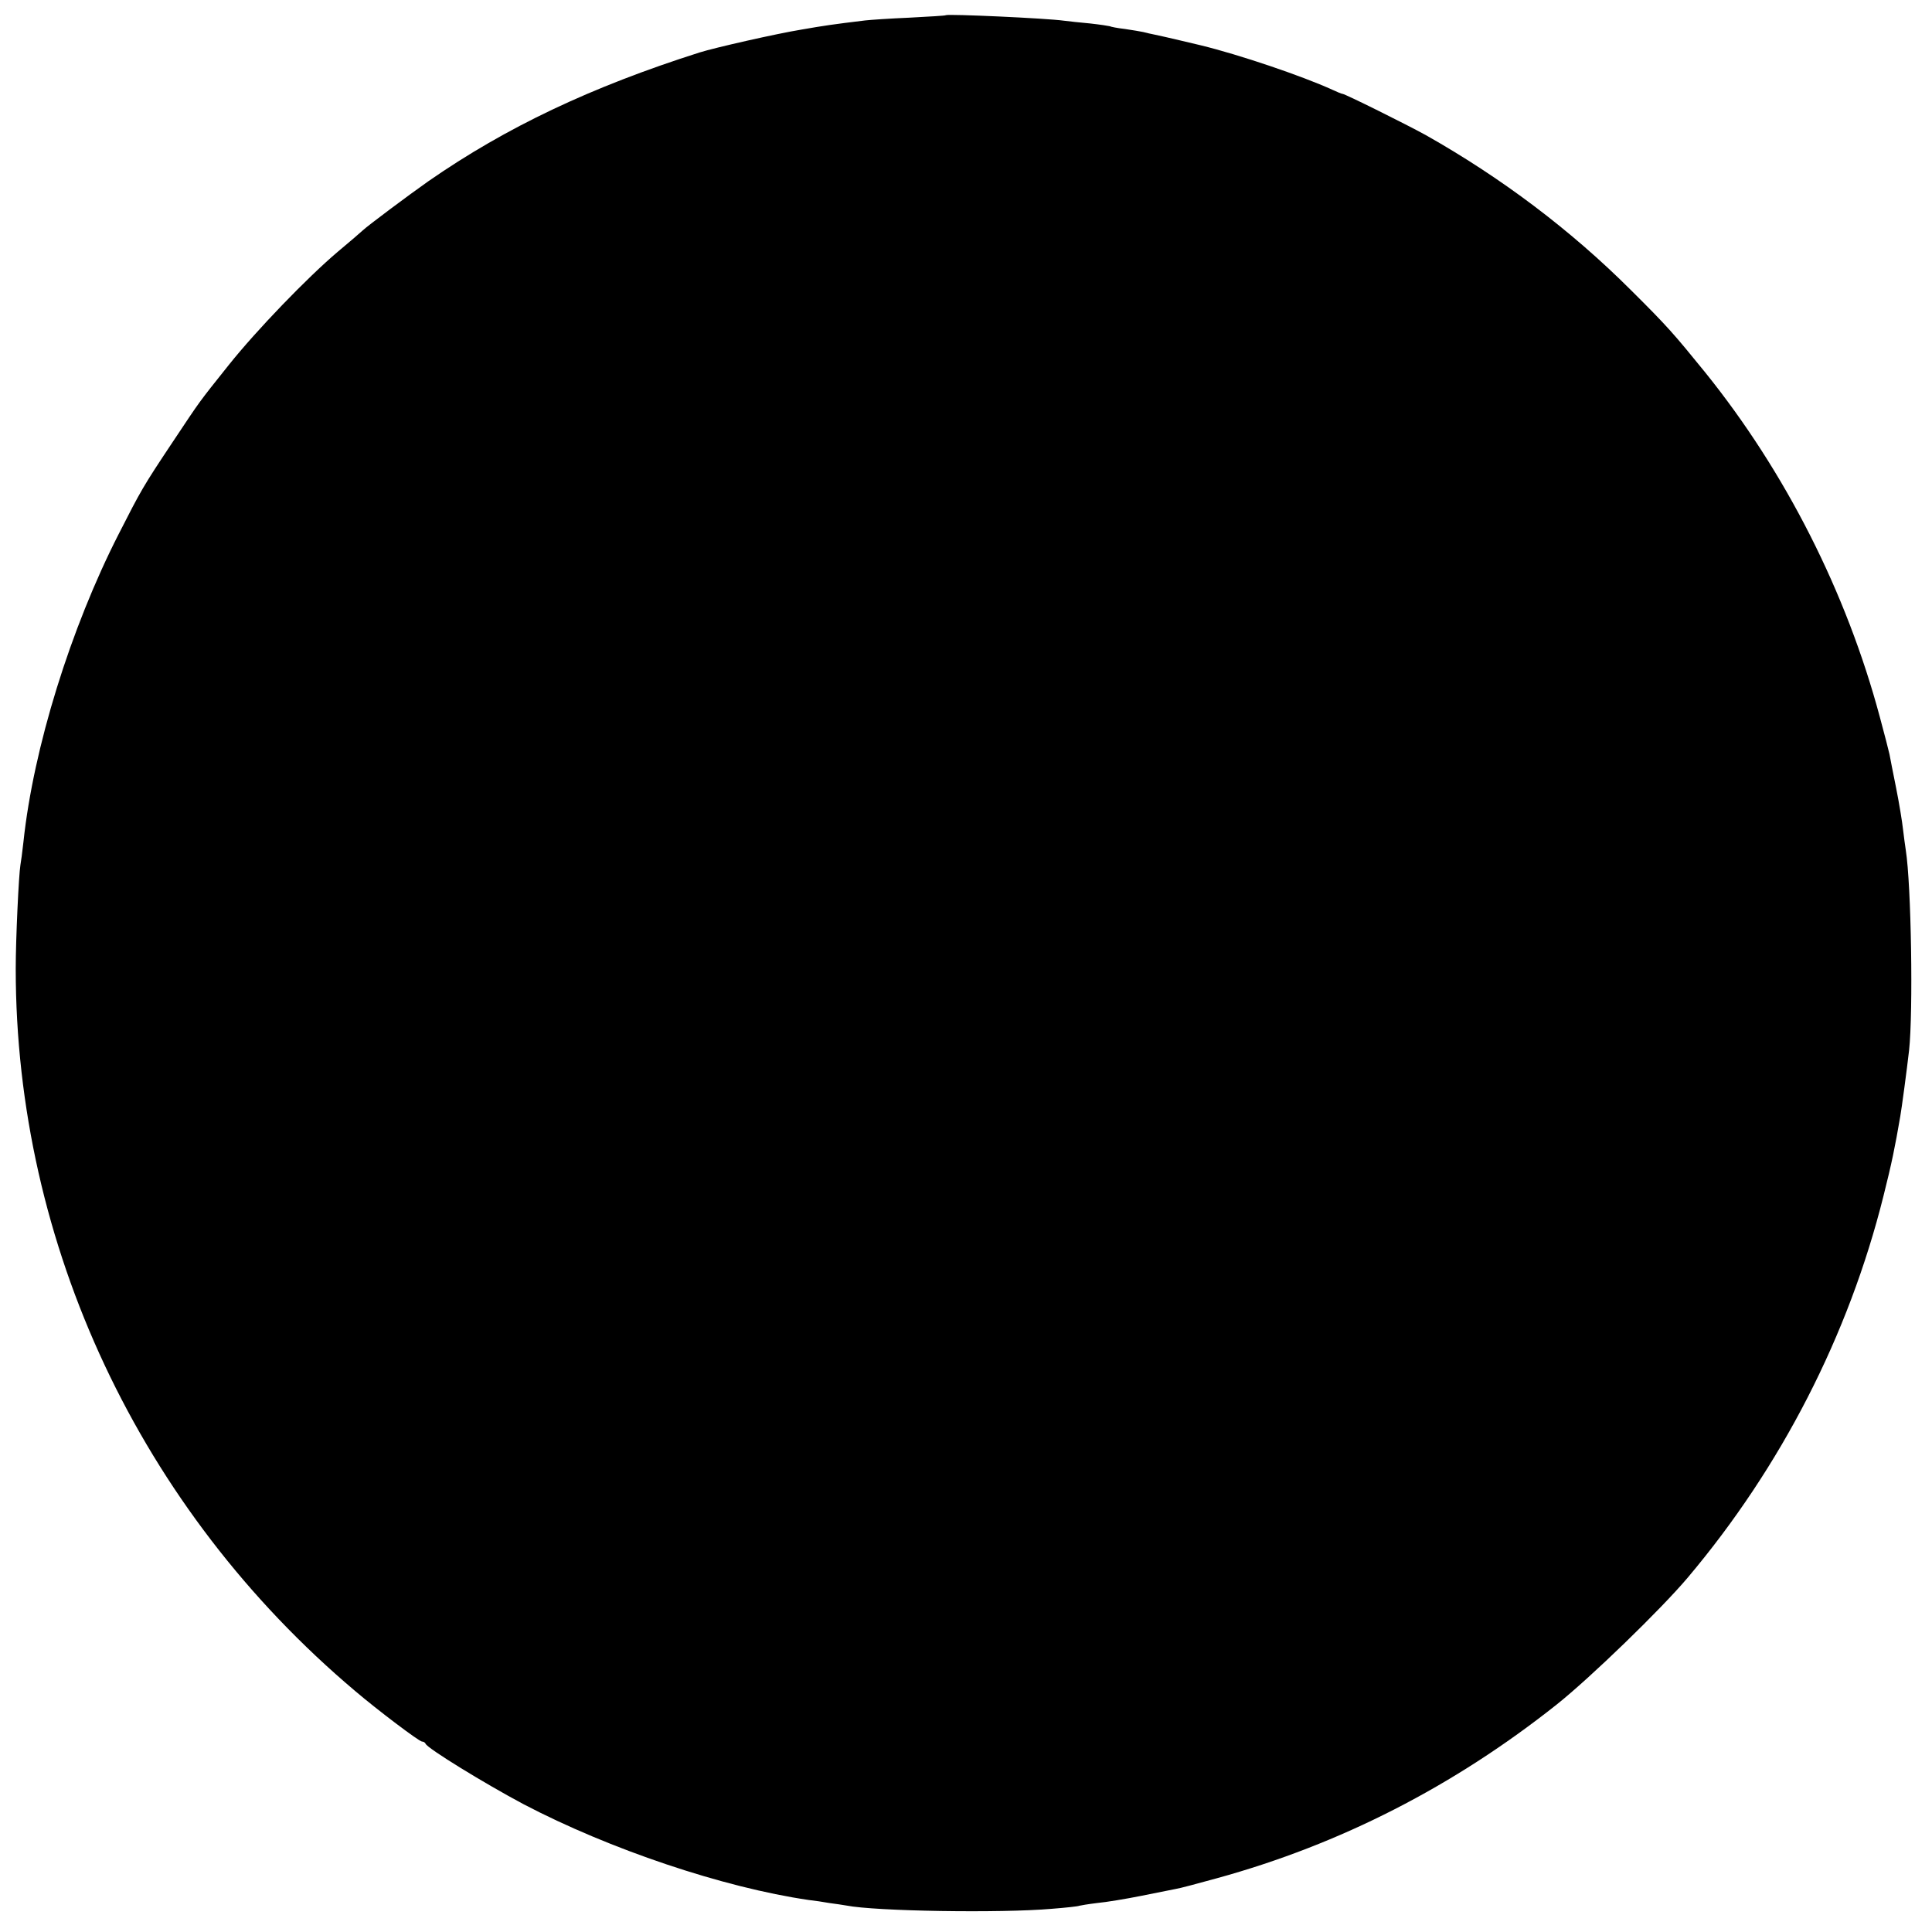 <?xml version="1.0" standalone="no"?>
<!DOCTYPE svg PUBLIC "-//W3C//DTD SVG 20010904//EN"
 "http://www.w3.org/TR/2001/REC-SVG-20010904/DTD/svg10.dtd">
<svg version="1.0" xmlns="http://www.w3.org/2000/svg"
 width="700pt" height="700pt" viewBox="0 0 700 700"
 preserveAspectRatio="xMidYMid meet">
<g transform="translate(0,700) scale(0.1,-0.1)"
fill="#000000" stroke="none">
<path d="M3427 6945 c-1 -2 -60 -5 -132 -9 -71 -3 -143 -8 -160 -10 -116 -14
-150 -19 -230 -33 -92 -15 -316 -66 -370 -83 -393 -125 -701 -271 -982 -466
-74 -52 -221 -162 -239 -179 -6 -6 -47 -41 -90 -77 -111 -94 -295 -285 -394
-409 -114 -143 -100 -124 -204 -280 -108 -162 -115 -175 -196 -334 -174 -341
-309 -775 -345 -1115 -4 -36 -9 -74 -11 -84 -6 -35 -17 -268 -17 -376 0 -1000
450 -1959 1230 -2617 81 -69 232 -183 242 -183 5 0 11 -3 13 -8 7 -17 214
-144 355 -219 311 -163 724 -302 1033 -347 19 -2 53 -7 75 -11 23 -3 50 -7 61
-9 106 -21 561 -28 744 -12 52 4 97 9 100 11 3 1 32 6 65 10 33 3 105 15 160
26 55 11 111 22 125 25 14 2 81 20 150 39 447 123 857 333 1230 629 123 98
378 345 475 460 339 402 583 878 709 1382 30 119 42 178 61 289 5 28 24 169
32 240 15 138 8 598 -12 725 -2 14 -7 48 -10 75 -3 28 -14 95 -25 150 -11 55
-22 110 -24 122 -3 13 -18 73 -35 135 -121 452 -342 888 -633 1249 -113 139
-135 165 -268 297 -219 219 -472 409 -745 563 -67 37 -292 149 -301 149 -3 0
-20 7 -37 15 -110 50 -337 127 -477 161 -8 2 -42 10 -76 18 -34 8 -73 17 -88
20 -14 3 -34 7 -44 10 -9 2 -39 7 -66 11 -27 3 -52 8 -55 10 -3 1 -35 6 -71
10 -36 3 -78 8 -95 10 -63 9 -421 25 -428 20z"/>
</g>
</svg>
